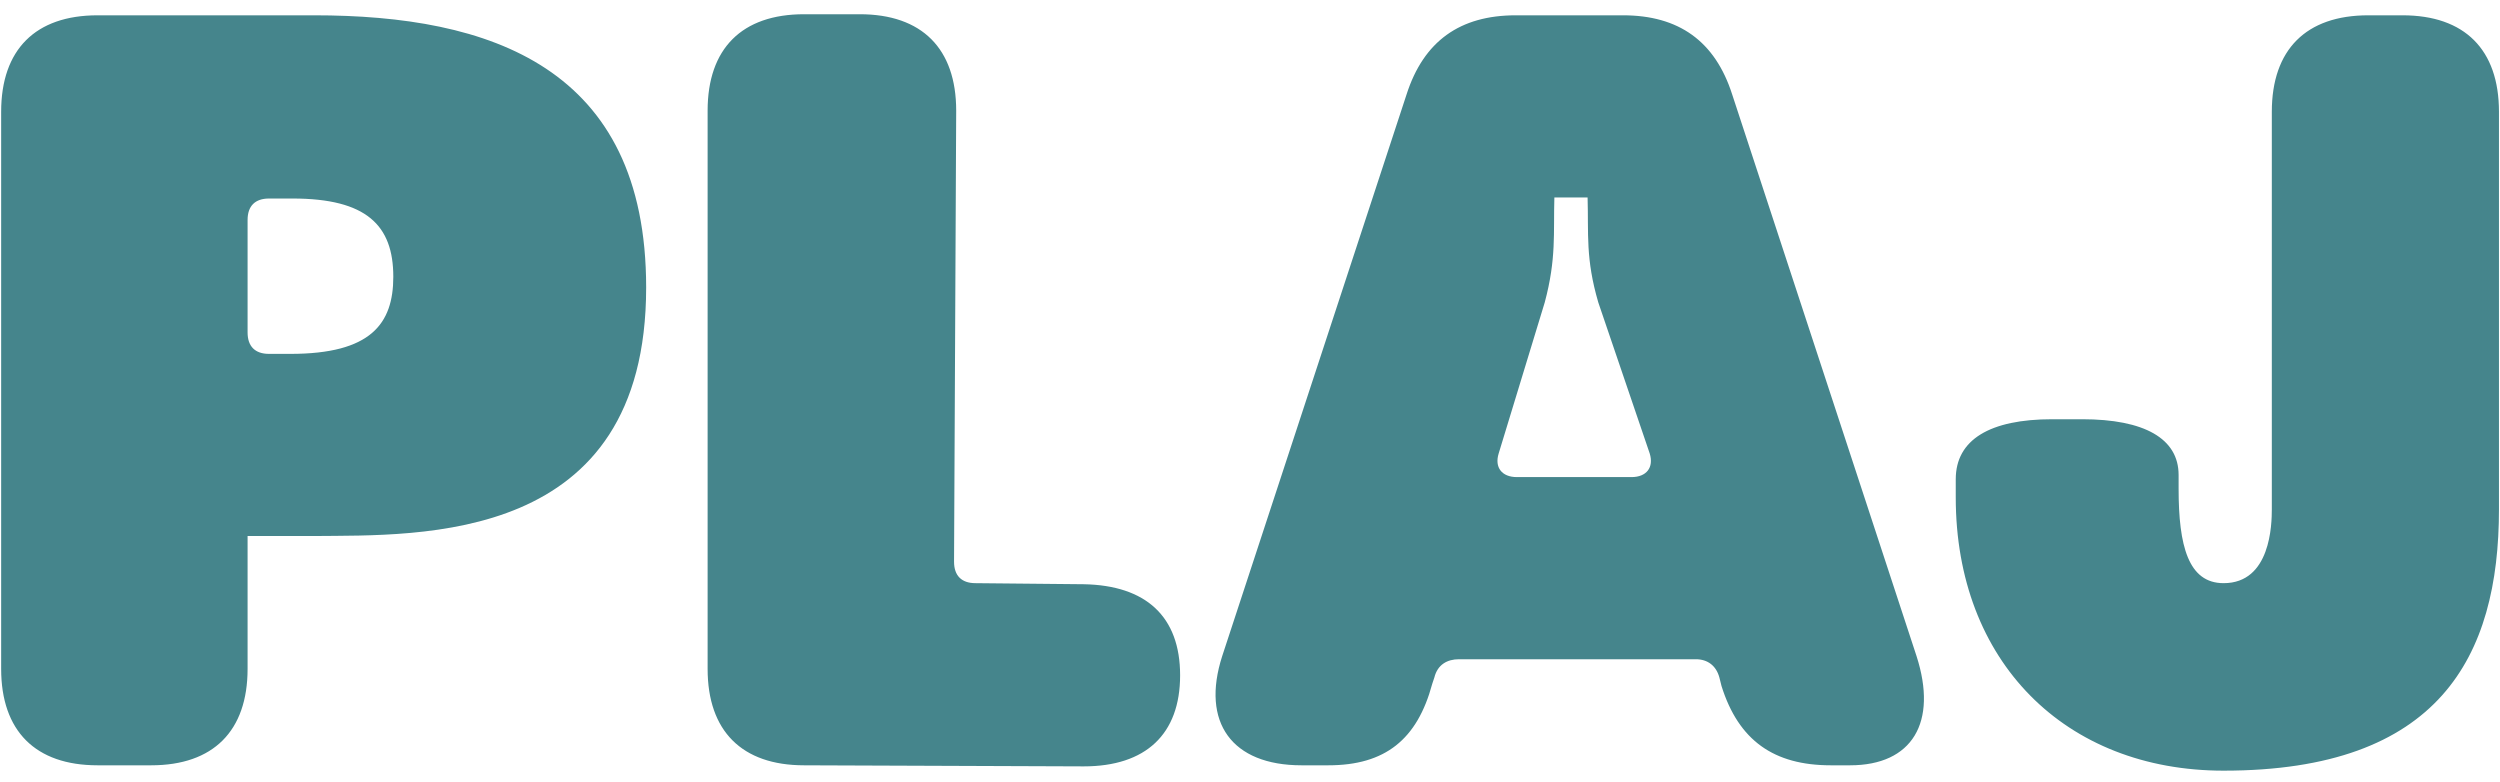 <svg width="147" height="46" viewBox="0 0 147 46" fill="none" xmlns="http://www.w3.org/2000/svg">
<path d="M0.068 6.57C0.068 2.916 2.084 0.9 5.738 0.9H18.464C28.796 0.9 37.994 3.924 37.994 16.902C37.994 32.022 24.701 31.455 18.464 31.518H14.558V39.33C14.558 42.984 12.542 45 8.888 45H5.738C2.084 45 0.068 42.984 0.068 39.33V6.57ZM14.558 19.548C14.558 20.367 14.999 20.808 15.818 20.808H17.078C21.803 20.808 23.126 19.044 23.126 16.272C23.126 13.248 21.551 11.673 17.204 11.673H15.818C14.999 11.673 14.558 12.114 14.558 12.933V19.548ZM56.098 33.03C56.098 33.849 56.539 34.29 57.358 34.29L63.721 34.353C67.375 34.416 69.391 36.243 69.391 39.708C69.391 43.173 67.375 45.063 63.721 45.063L47.278 45C43.624 45 41.608 42.984 41.608 39.33V6.507C41.608 2.853 43.624 0.837 47.278 0.837H50.554C54.208 0.837 56.224 2.853 56.224 6.507L56.098 33.03ZM95.429 0.9C98.705 0.9 100.847 2.412 101.855 5.562L112.691 38.574C113.951 42.48 112.439 45 108.785 45H107.651C104.312 45 102.233 43.551 101.225 40.338L101.099 39.834C100.91 39.141 100.406 38.763 99.713 38.763H85.79C85.097 38.763 84.53 39.078 84.341 39.834L84.215 40.212C83.333 43.488 81.443 45 78.104 45H76.529C72.434 45 70.607 42.48 71.867 38.574L82.703 5.562C83.711 2.412 85.853 0.9 89.129 0.9H95.429ZM88.121 26.667C87.869 27.486 88.31 28.053 89.192 28.053H95.933C96.815 28.053 97.256 27.486 97.004 26.667L93.98 17.784C93.224 15.201 93.413 13.752 93.35 11.61H91.397C91.334 13.689 91.523 15.201 90.83 17.784L88.121 26.667ZM141.269 0.9C144.923 0.9 146.939 2.916 146.939 6.57V29.943C146.939 38.637 143.411 45.315 130.748 45.315C121.424 45.315 114.998 38.889 114.998 29.25V28.179C114.998 25.848 117.014 24.651 120.668 24.651H122.432C126.086 24.651 128.102 25.785 128.102 27.927V28.746C128.102 32.085 128.669 34.29 130.748 34.29C133.52 34.29 133.583 30.825 133.583 29.943V6.57C133.583 2.916 135.599 0.9 139.253 0.9H141.269Z" fill="#45858C"/>
</svg>
